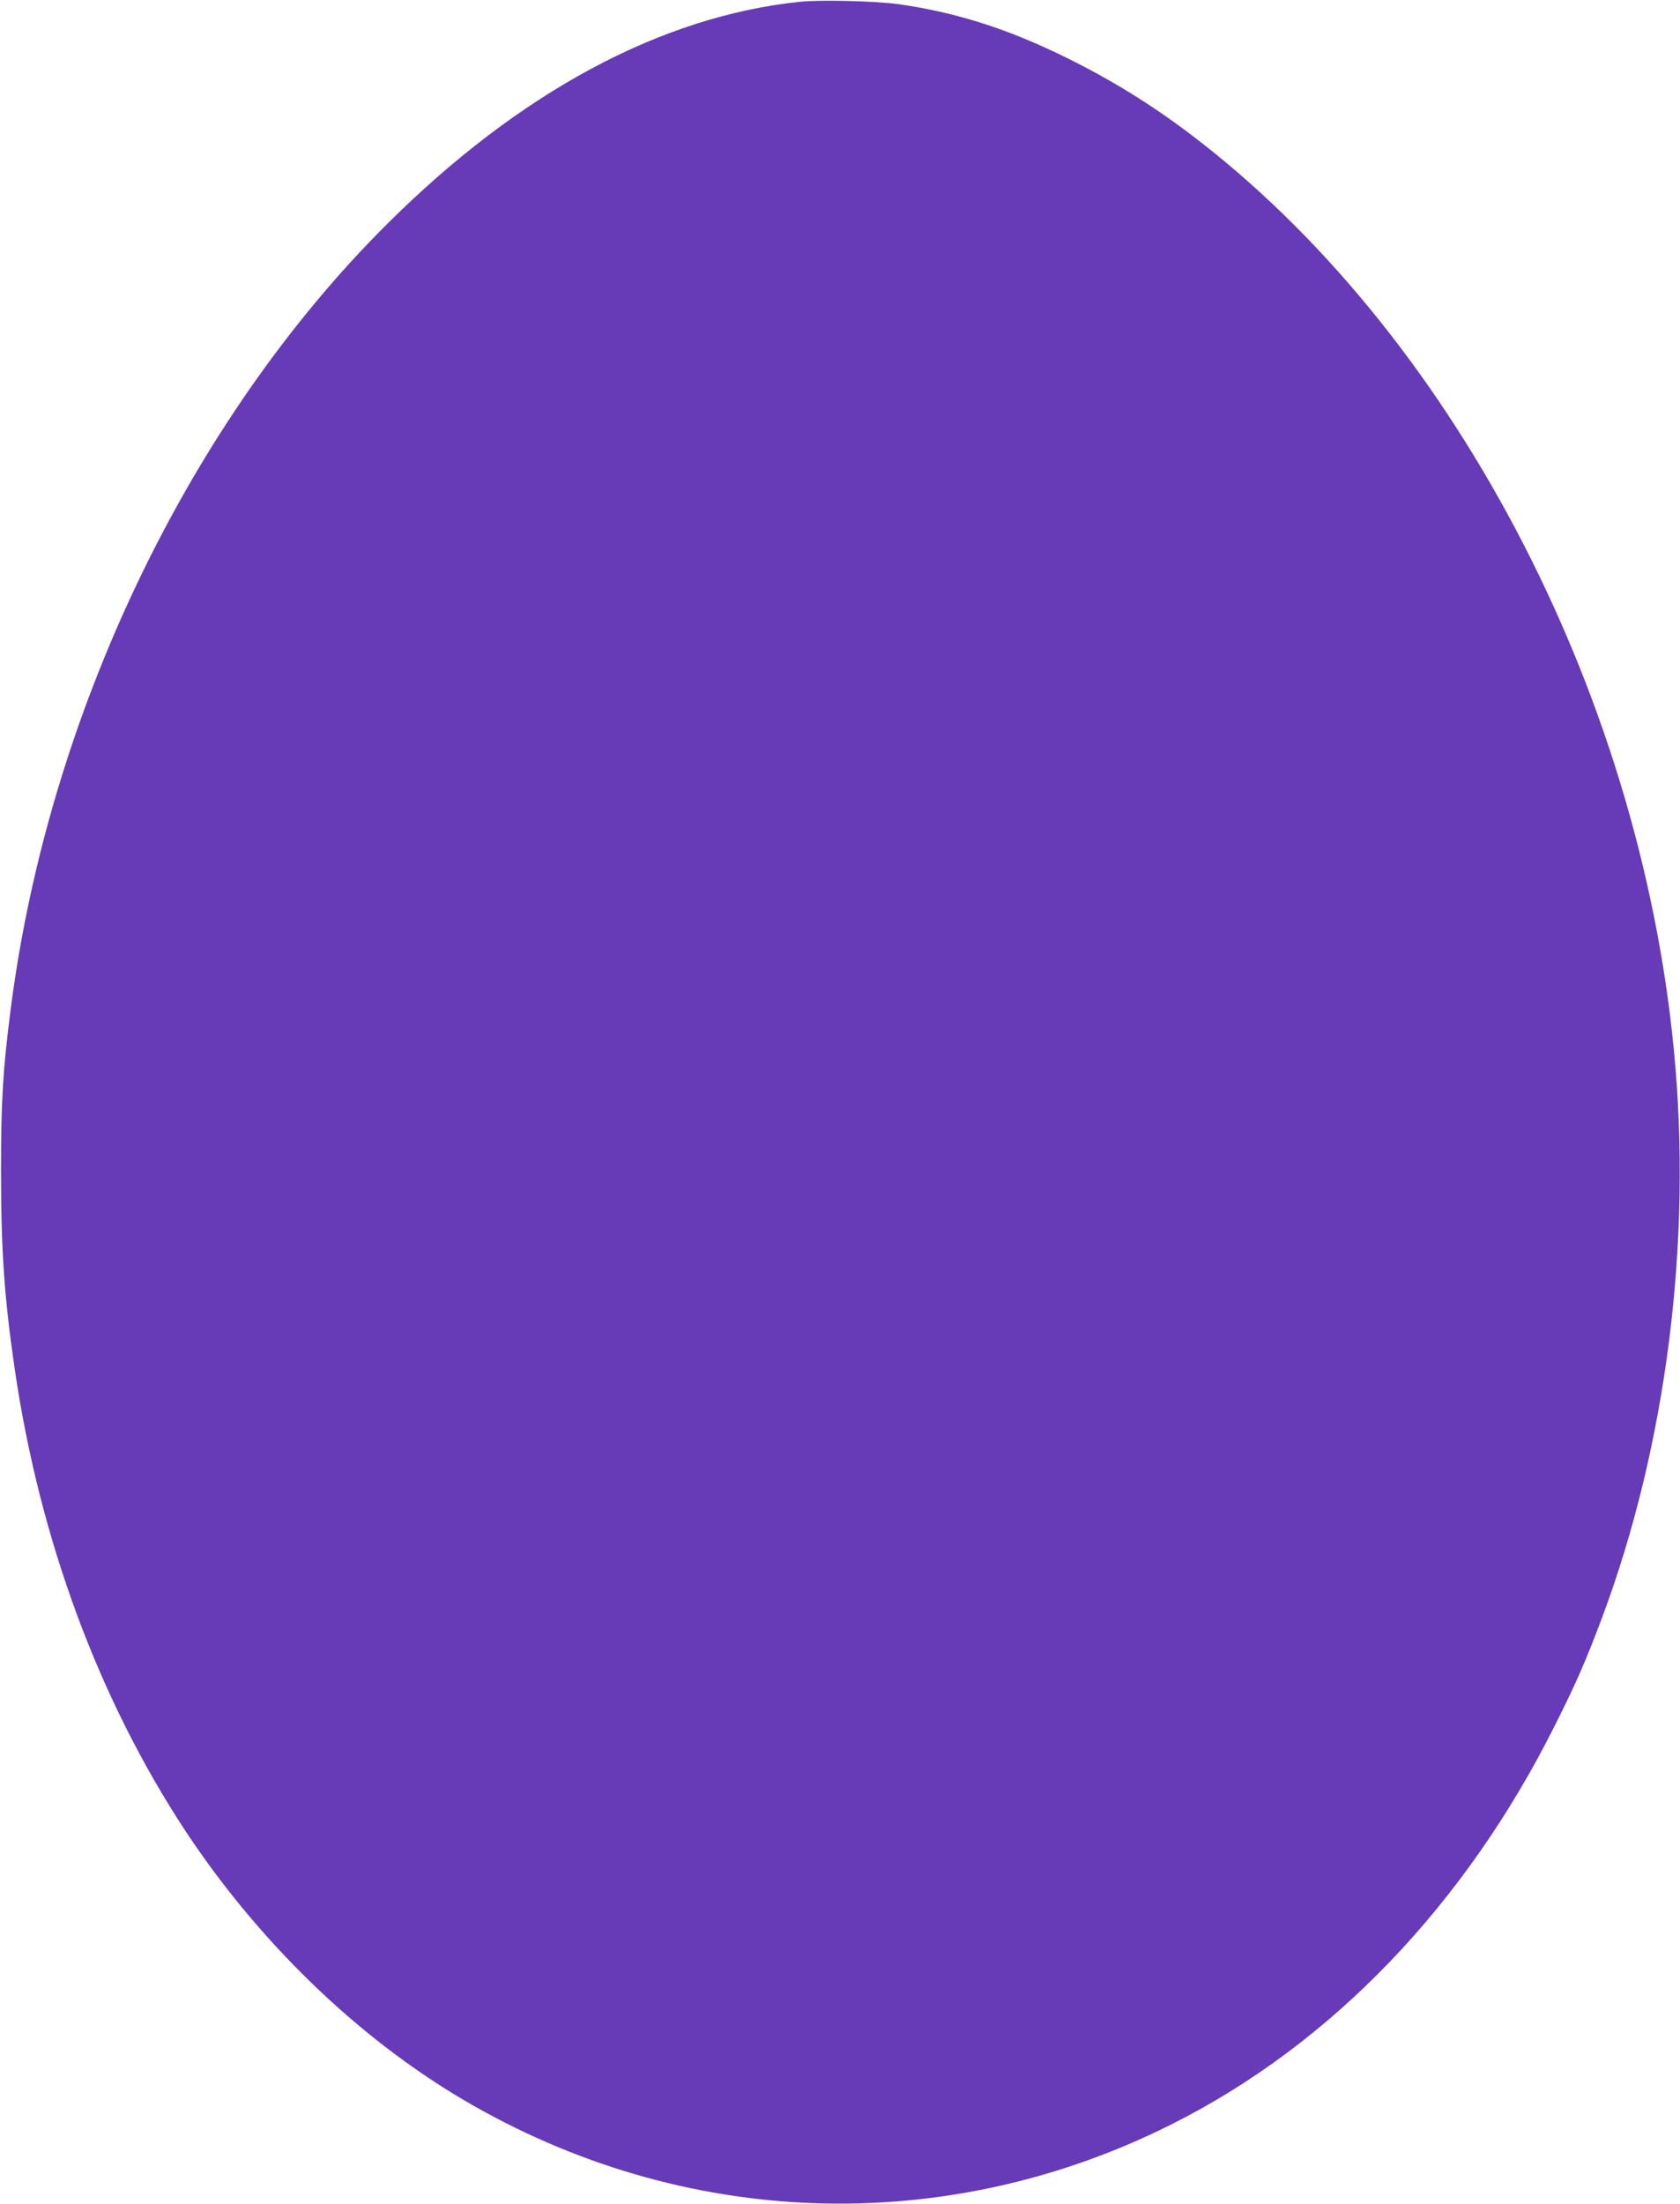 <?xml version="1.0" standalone="no"?>
<!DOCTYPE svg PUBLIC "-//W3C//DTD SVG 20010904//EN"
 "http://www.w3.org/TR/2001/REC-SVG-20010904/DTD/svg10.dtd">
<svg version="1.0" xmlns="http://www.w3.org/2000/svg"
 width="976pt" height="1280pt" viewBox="0 0 976 1280"
 preserveAspectRatio="xMidYMid meet">
<g transform="translate(0,1280) scale(0.1,-0.1)"
fill="#673ab7" stroke="none">
<path d="M4650 12790 c-811 -84 -1631 -525 -2400 -1290 -1153 -1147 -1971
-2854 -2189 -4570 -44 -344 -55 -521 -55 -930 0 -464 19 -738 80 -1155 145
-988 487 -1912 989 -2676 425 -644 997 -1199 1615 -1564 1274 -751 2797 -805
4115 -144 931 467 1706 1274 2229 2319 124 247 178 371 272 621 375 1000 527
2194 418 3304 -204 2098 -1305 4180 -2813 5319 -228 172 -458 314 -716 441
-336 166 -636 262 -970 310 -130 19 -454 27 -575 15z"/>
</g>
</svg>

